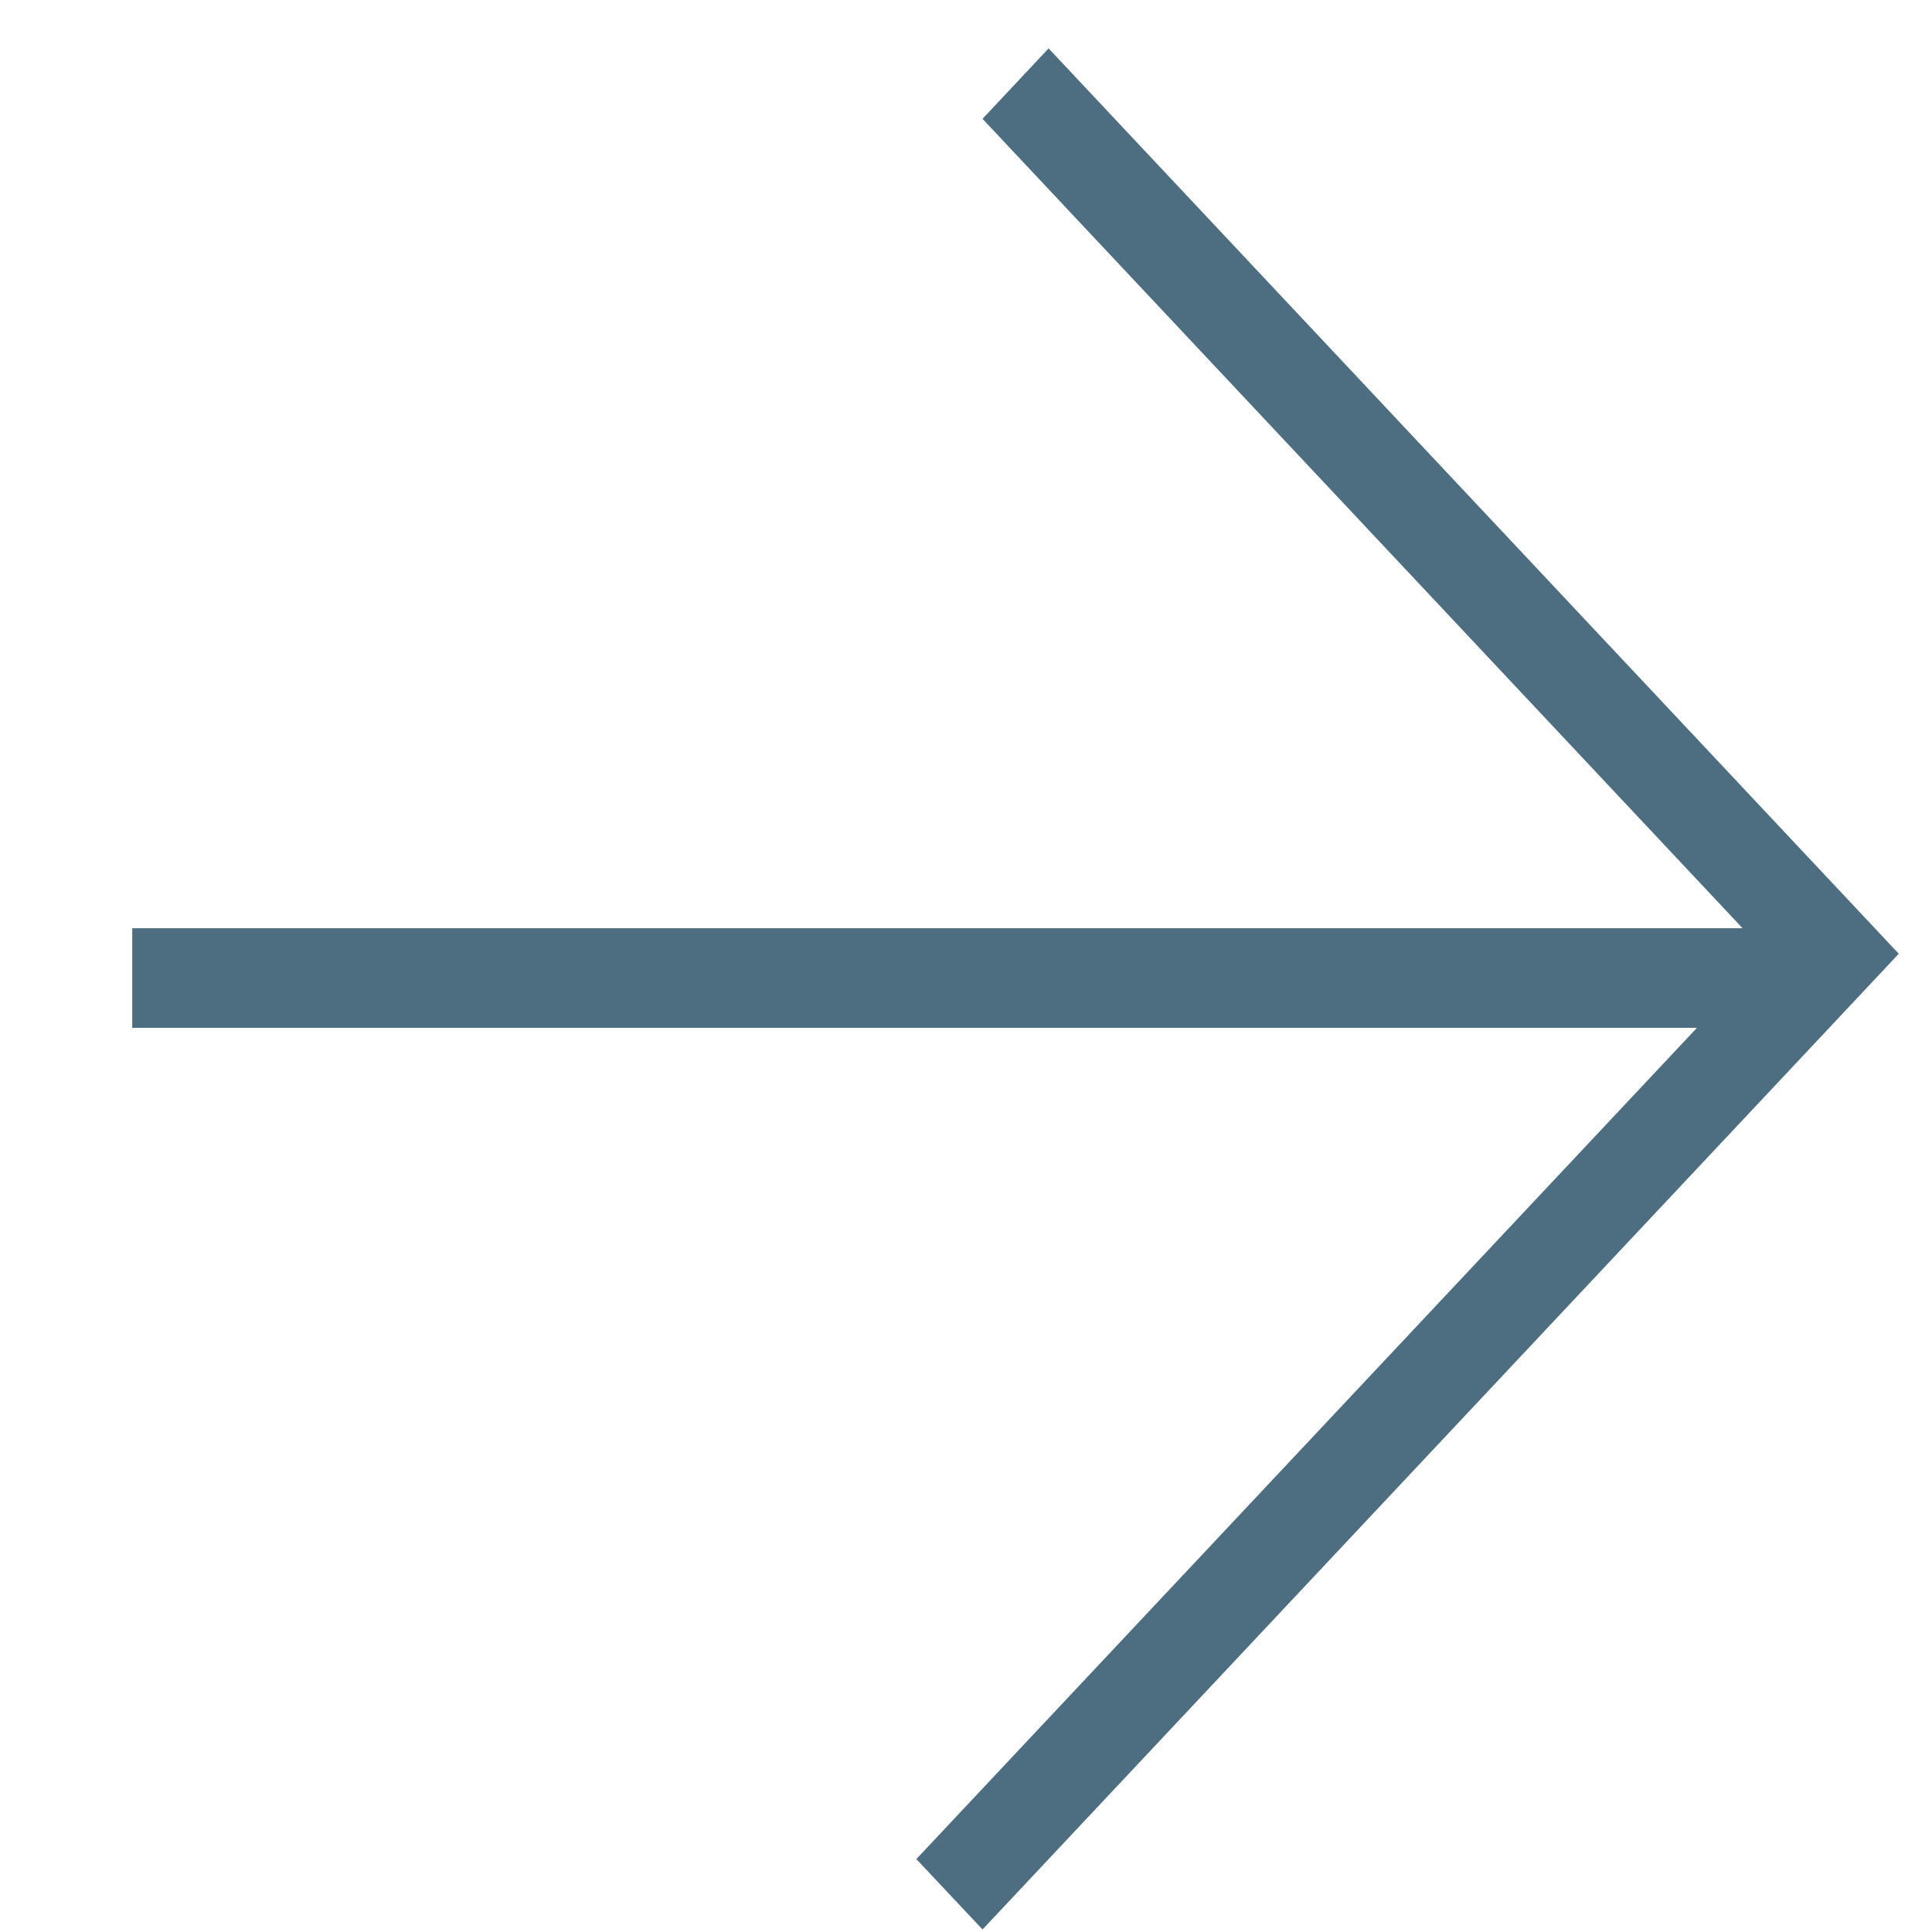 <?xml version="1.0" encoding="UTF-8"?> <svg xmlns="http://www.w3.org/2000/svg" width="20" height="20" viewBox="0 0 20 20" fill="none"> <line y1="-0.5" x2="18.043" y2="-0.5" transform="matrix(0.968 0 0 -1.031 1.369 9.609)" stroke="#4D6E80"></line> <path fill-rule="evenodd" clip-rule="evenodd" d="M18.287 9.873L10.171 1.23L10.855 0.501L19.656 9.873L18.972 10.602L10.171 19.974L9.486 19.245L18.287 9.873Z" fill="#4D6E80"></path> </svg> 
